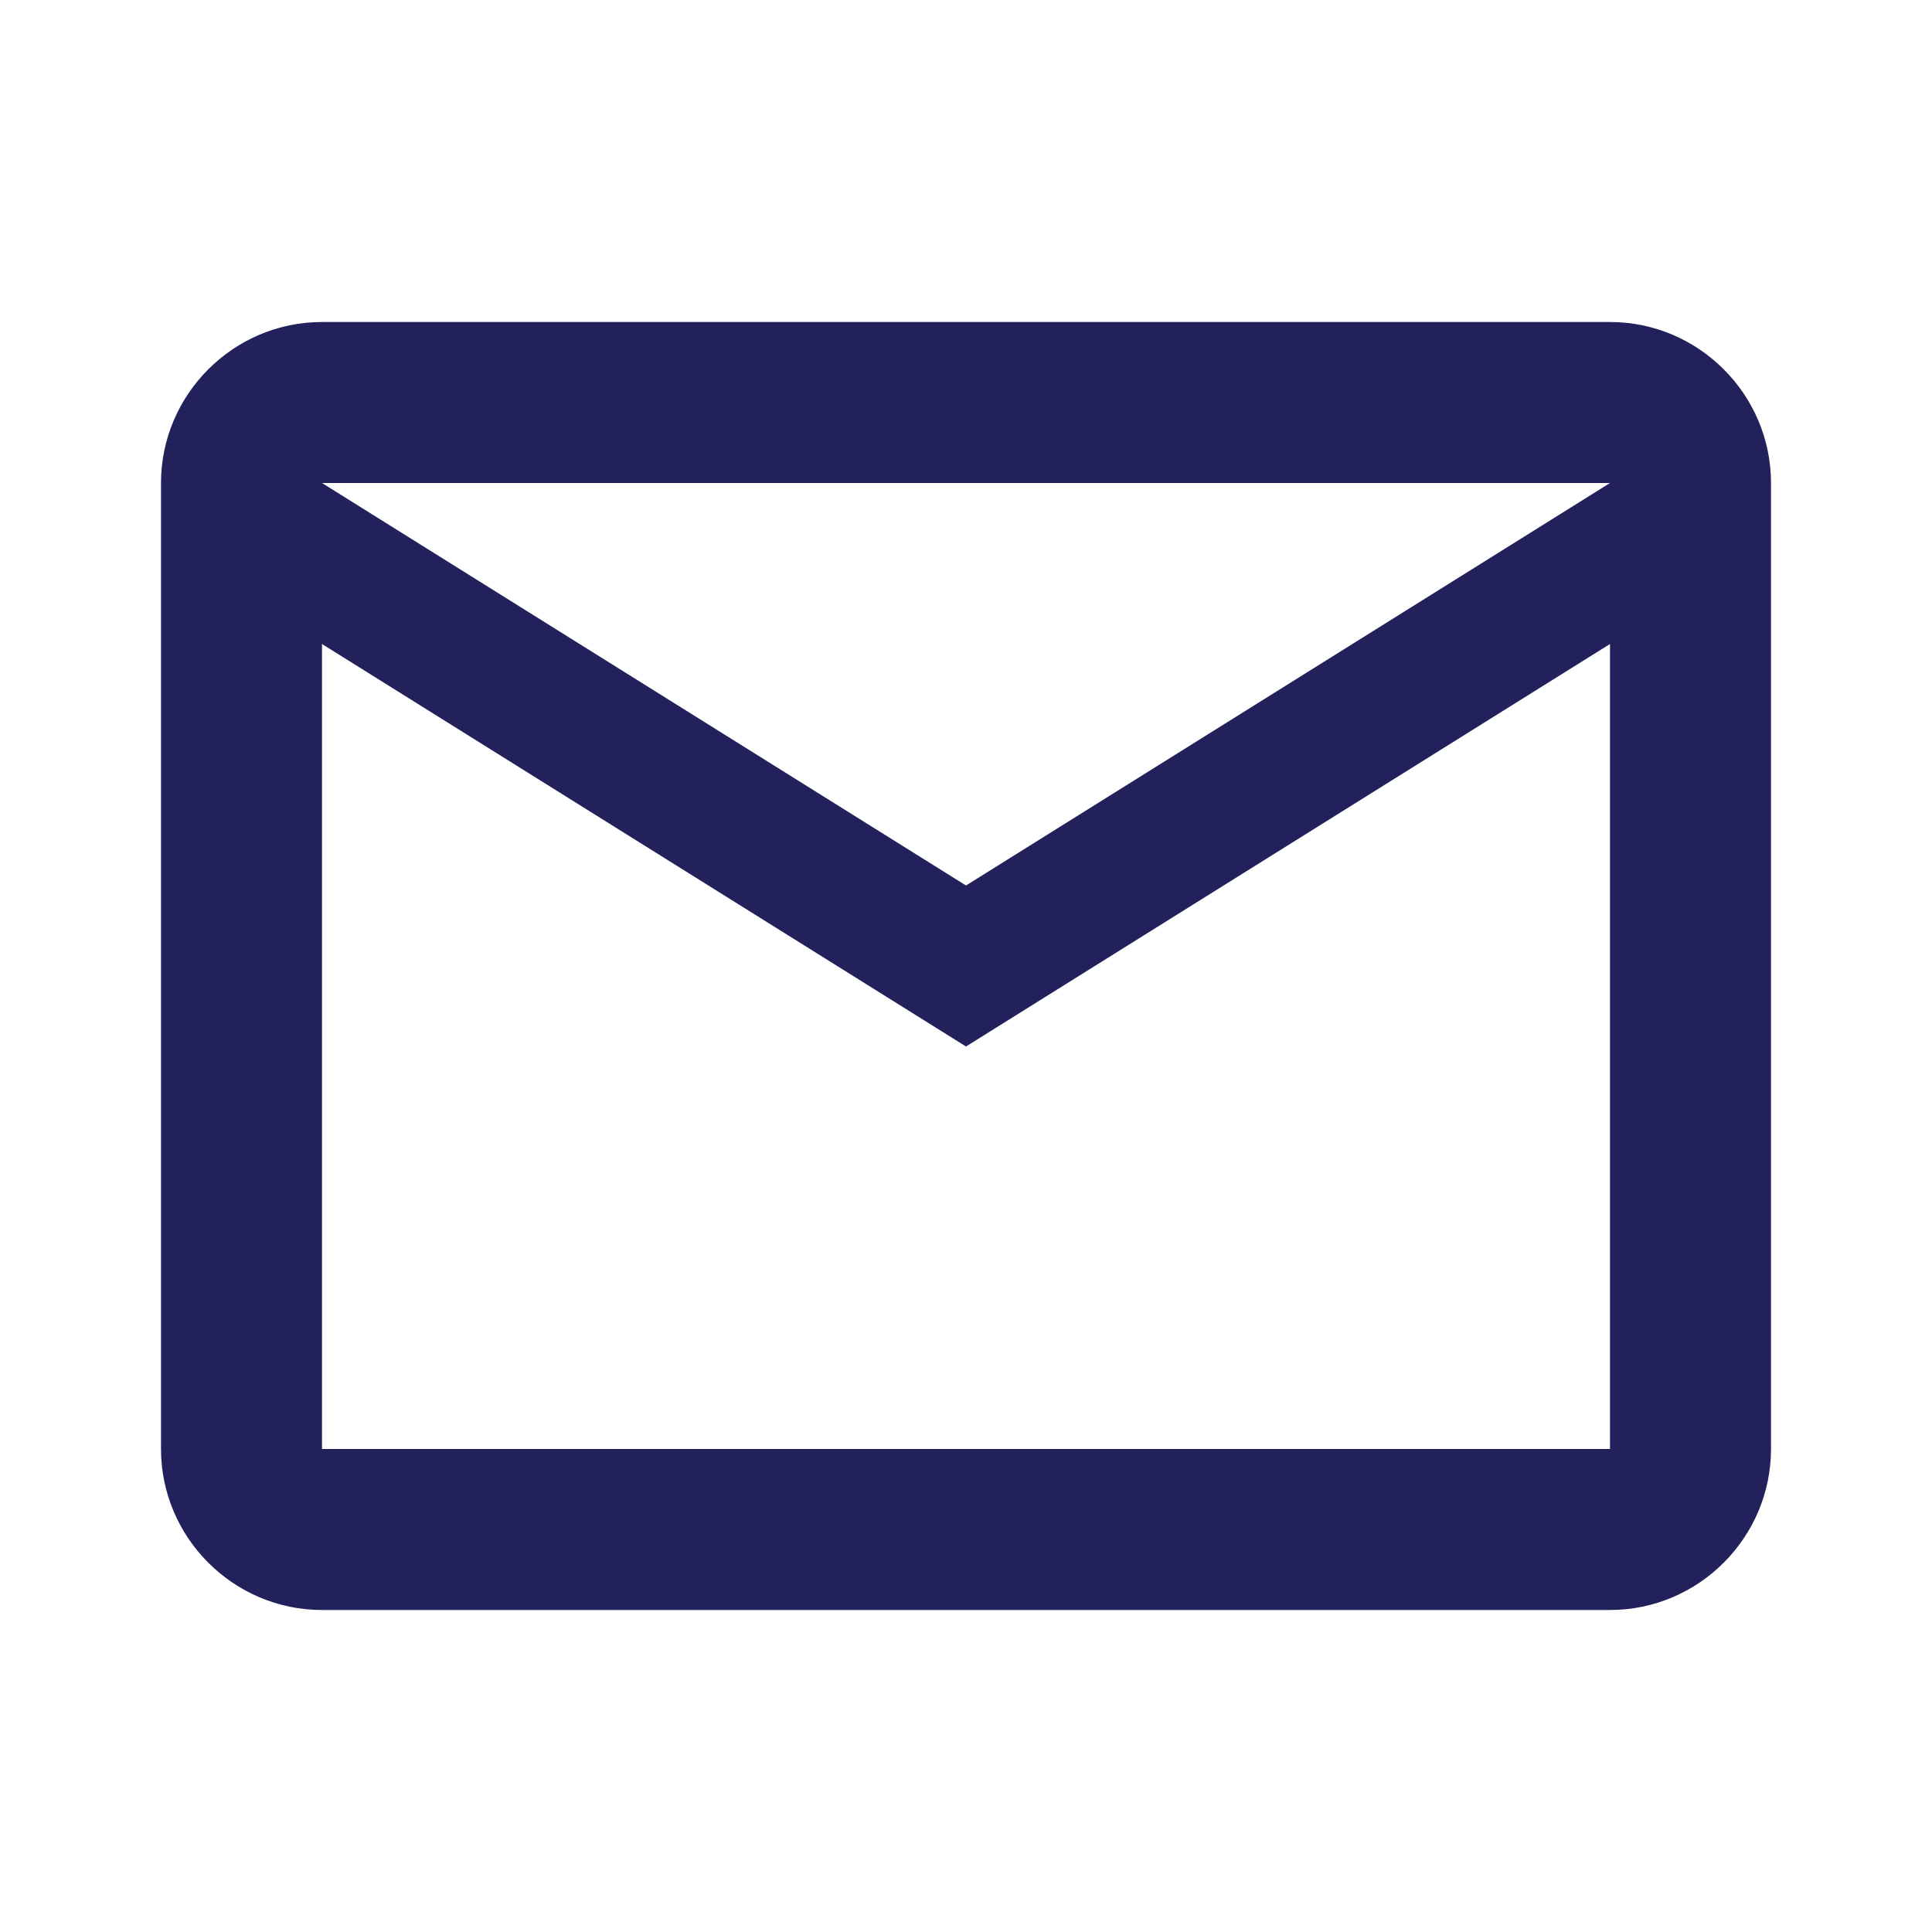 <svg width="78" height="78" viewBox="0 0 78 78" fill="none" xmlns="http://www.w3.org/2000/svg">
<path d="M71.5 19.5C71.5 15.925 68.575 13 65 13H13C9.425 13 6.5 15.925 6.5 19.5V58.5C6.5 62.075 9.425 65 13 65H65C68.575 65 71.5 62.075 71.5 58.5V19.5ZM65 19.5L39 35.75L13 19.5H65ZM65 58.5H13V26L39 42.25L65 26V58.5Z" fill="#23215B"/>
</svg>
